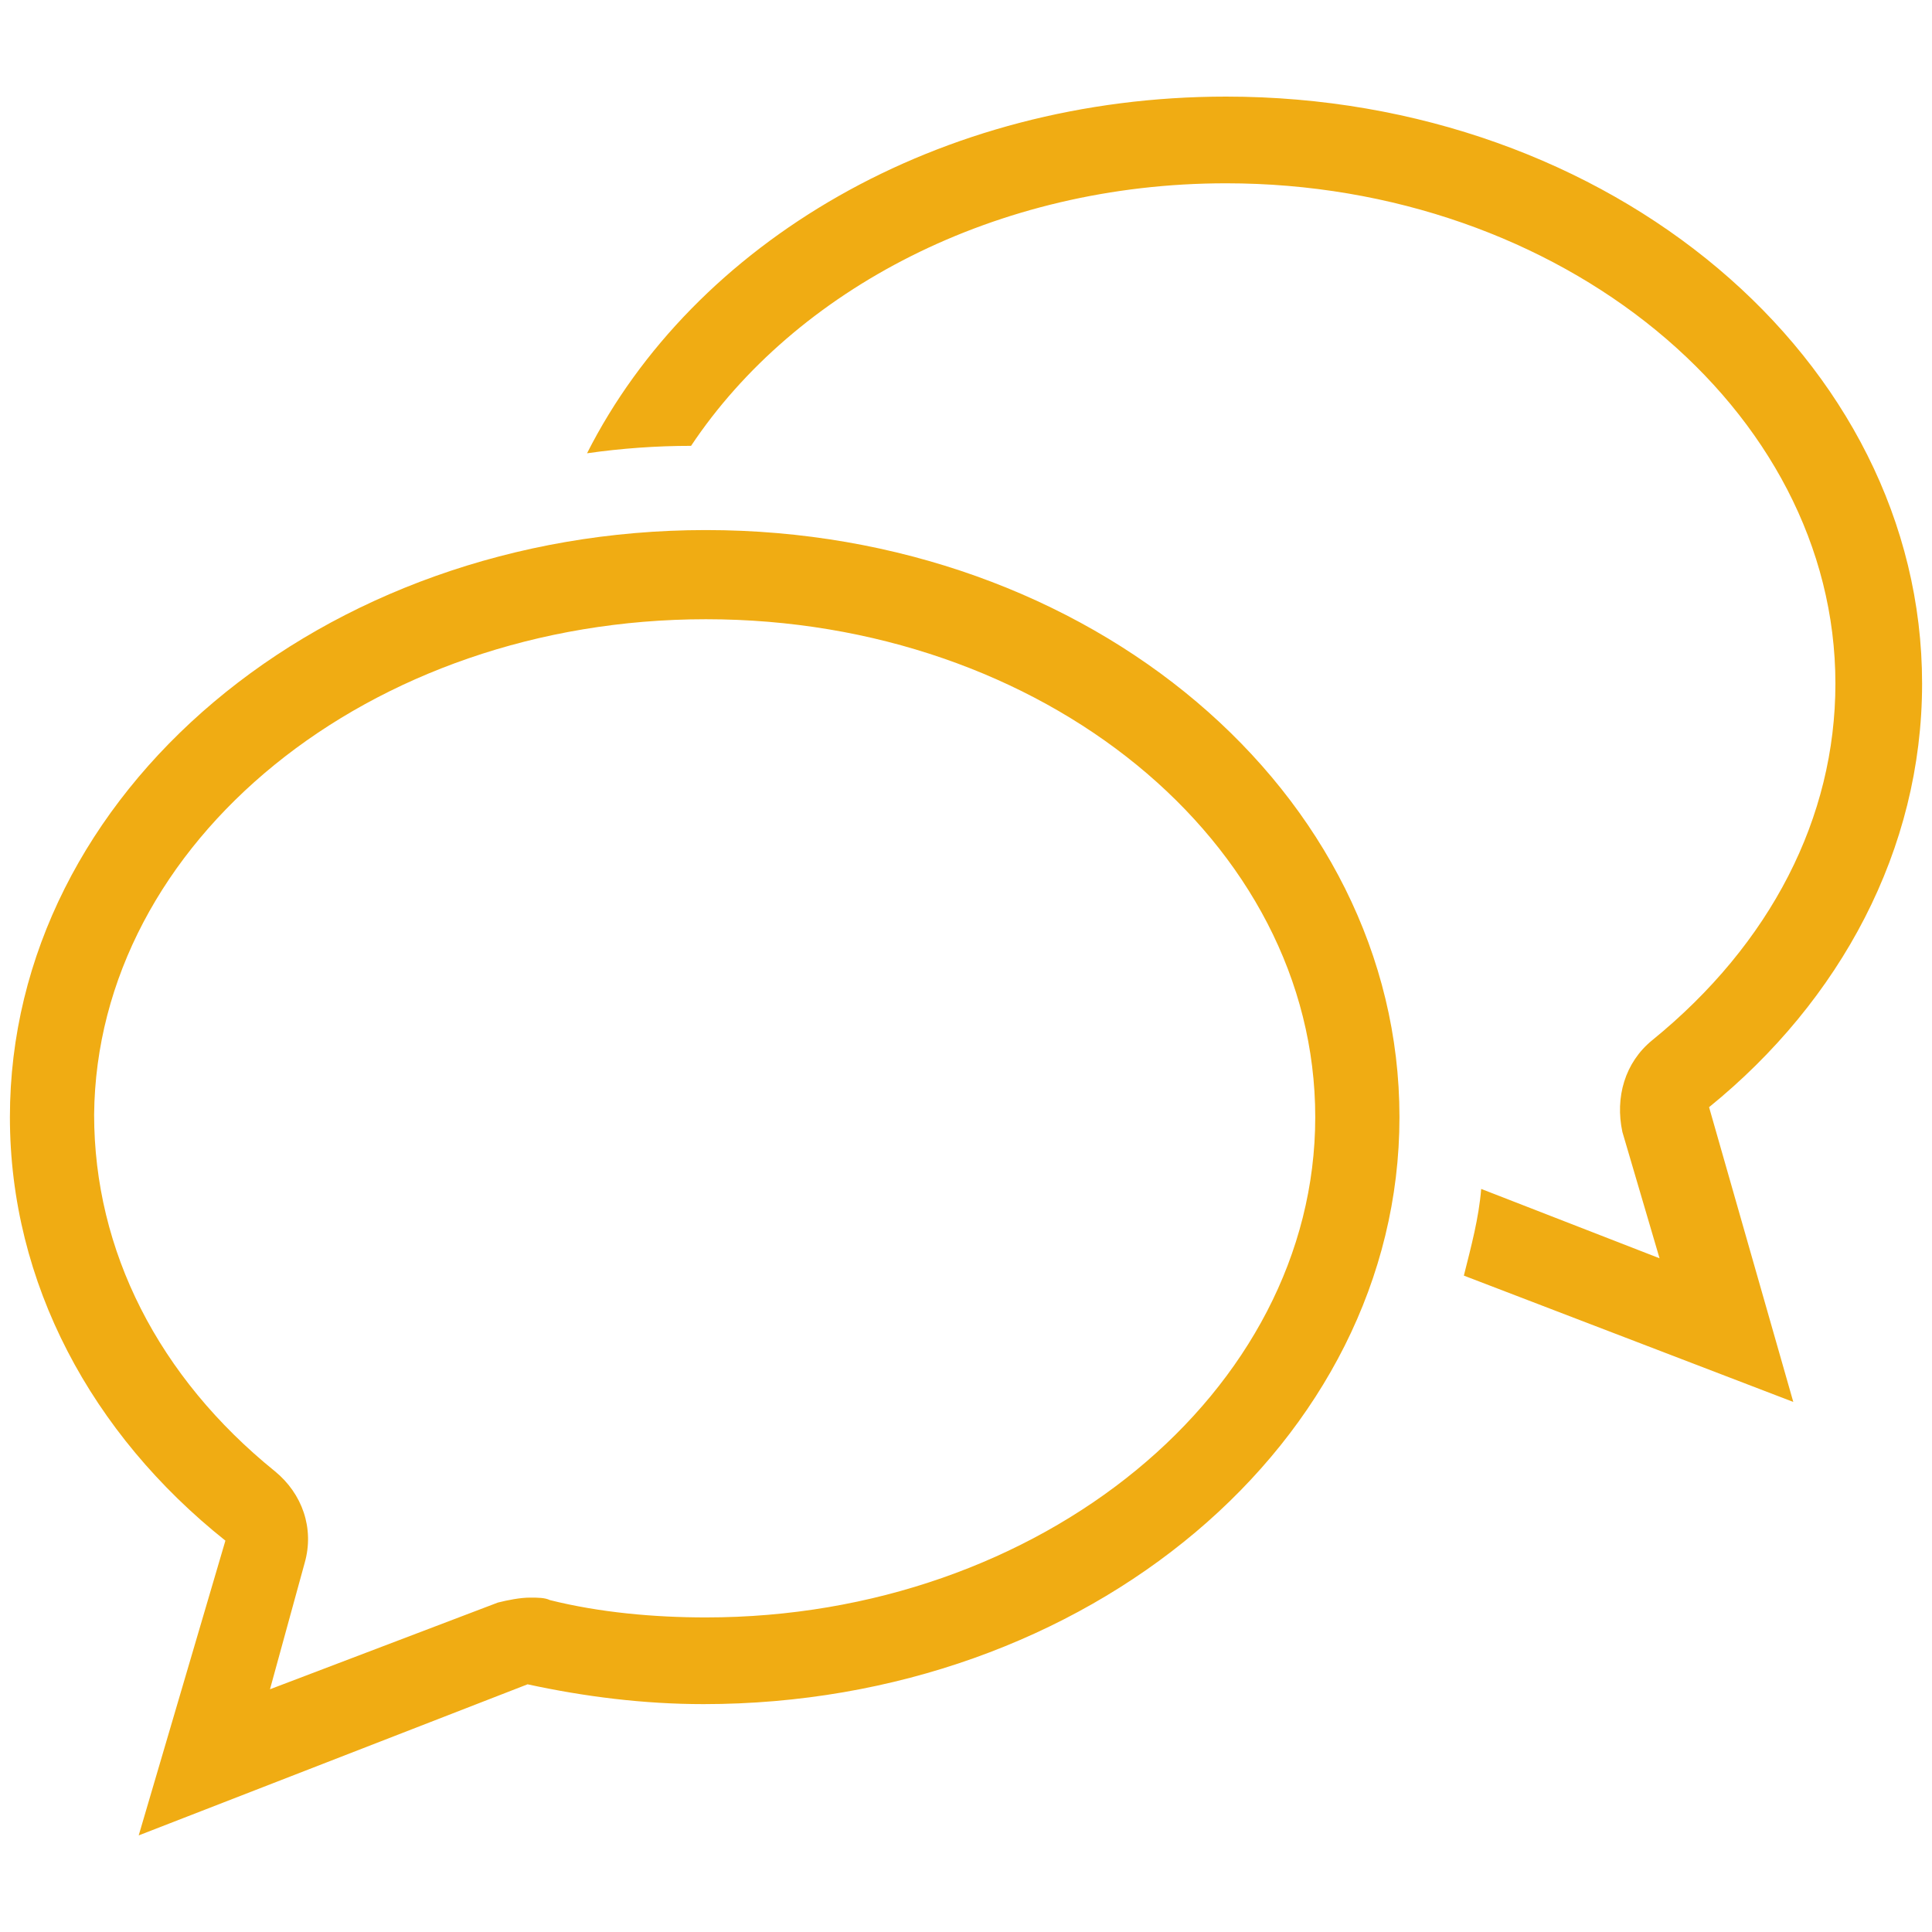 <?xml version="1.0" encoding="utf-8"?>
<!-- Generator: Adobe Illustrator 26.0.3, SVG Export Plug-In . SVG Version: 6.00 Build 0)  -->
<svg version="1.1" id="Layer_1" xmlns="http://www.w3.org/2000/svg" xmlns:xlink="http://www.w3.org/1999/xlink" x="0px" y="0px"
	 viewBox="0 0 78 78" style="enable-background:new 0 0 78 78;" xml:space="preserve">
<style type="text/css">
	.st0{fill:#F0AC13;}
</style>
<g id="Layer_2_00000032610713882742831140000012998712575971372196_">
	<g id="Elements">
		<g id="Chat_Bubbles_2x.png">
			<path class="st0" d="M28.5,21.4c-15.5,0-28.1,10.6-28.1,23.7c0,6.7,3.3,12.8,8.7,17.1L5.6,74.1l15.7-6.1c2.3,0.5,4.7,0.8,7.1,0.8
				c15.5,0,28.1-10.6,28.1-23.7S44,21.4,28.5,21.4z M28.5,65.3c-2.1,0-4.3-0.2-6.3-0.7c-0.2-0.1-0.5-0.1-0.8-0.1
				c-0.4,0-0.9,0.1-1.3,0.2l-9.2,3.5l1.4-5.1c0.4-1.4-0.1-2.8-1.2-3.7c-4.7-3.8-7.3-8.9-7.3-14.4C3.9,34,14.9,25,28.5,25
				S53.1,34,53.1,45.1S42,65.3,28.5,65.3z M77.6,27.6c0-13.1-12.6-23.7-28.1-23.7C37.9,3.9,28,9.8,23.7,18.3
				c1.4-0.2,2.8-0.3,4.2-0.3c4.2-6.3,12.3-10.6,21.6-10.6c13.5,0,24.6,9.1,24.6,20.2c0,5.4-2.6,10.5-7.4,14.4
				c-1.1,0.9-1.5,2.3-1.2,3.7l1.5,5.1L59.8,48c-0.1,1.2-0.4,2.3-0.7,3.5l13.3,5.1L69,44.7C74.3,40.4,77.6,34.3,77.6,27.6z"/>
		</g>
	</g>
</g>
</svg>
